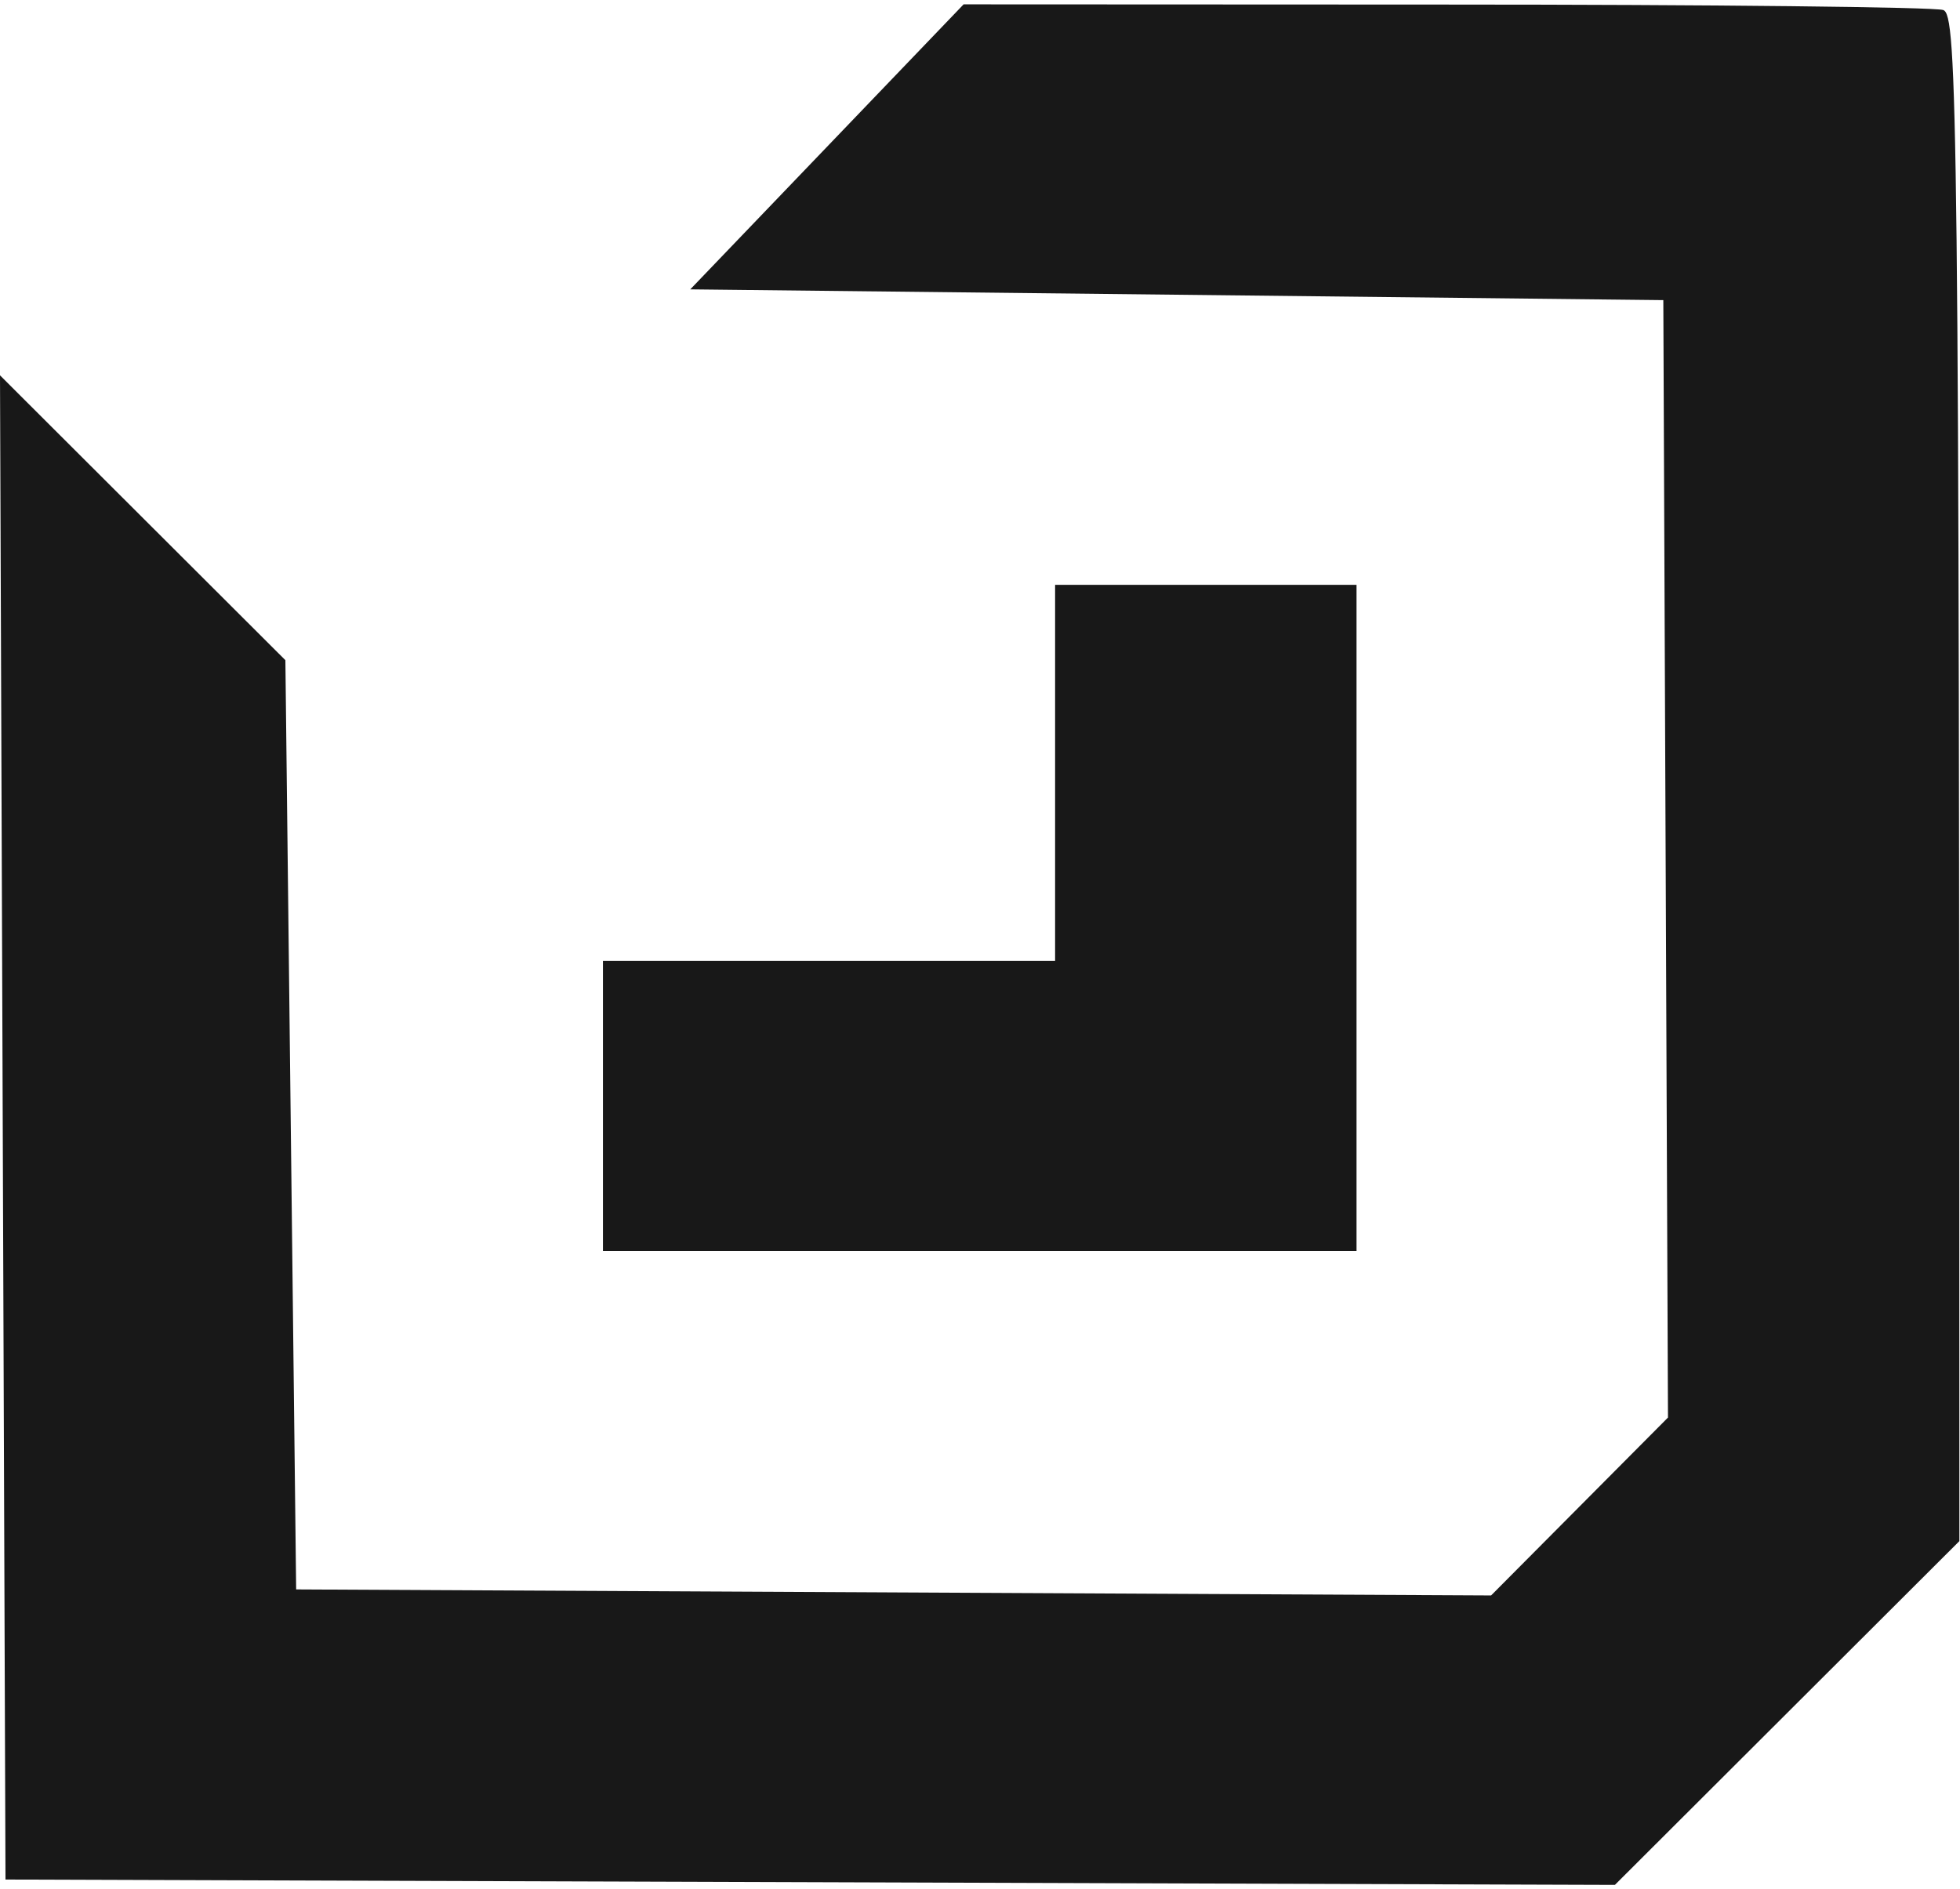 <svg viewBox="0 0 44.6 43" fill="none" xmlns="http://www.w3.org/2000/svg">
<path opacity="0.99" fill-rule="evenodd" clip-rule="evenodd" d="M21.927 0.099L32.889 0.104C38.917 0.104 44.018 0.16 44.218 0.228C44.539 0.336 44.586 2.498 44.586 35.076L36.747 42.901L0.125 42.779L0 8.543L6.494 15.026L6.739 36.176L33.93 36.313L37.955 32.264L37.849 6.831L15.707 6.586L21.927 0.099ZM24.009 13.311H30.868V28.473H13.72V21.87H24.009V13.311Z" fill="#171717"/>
</svg>
